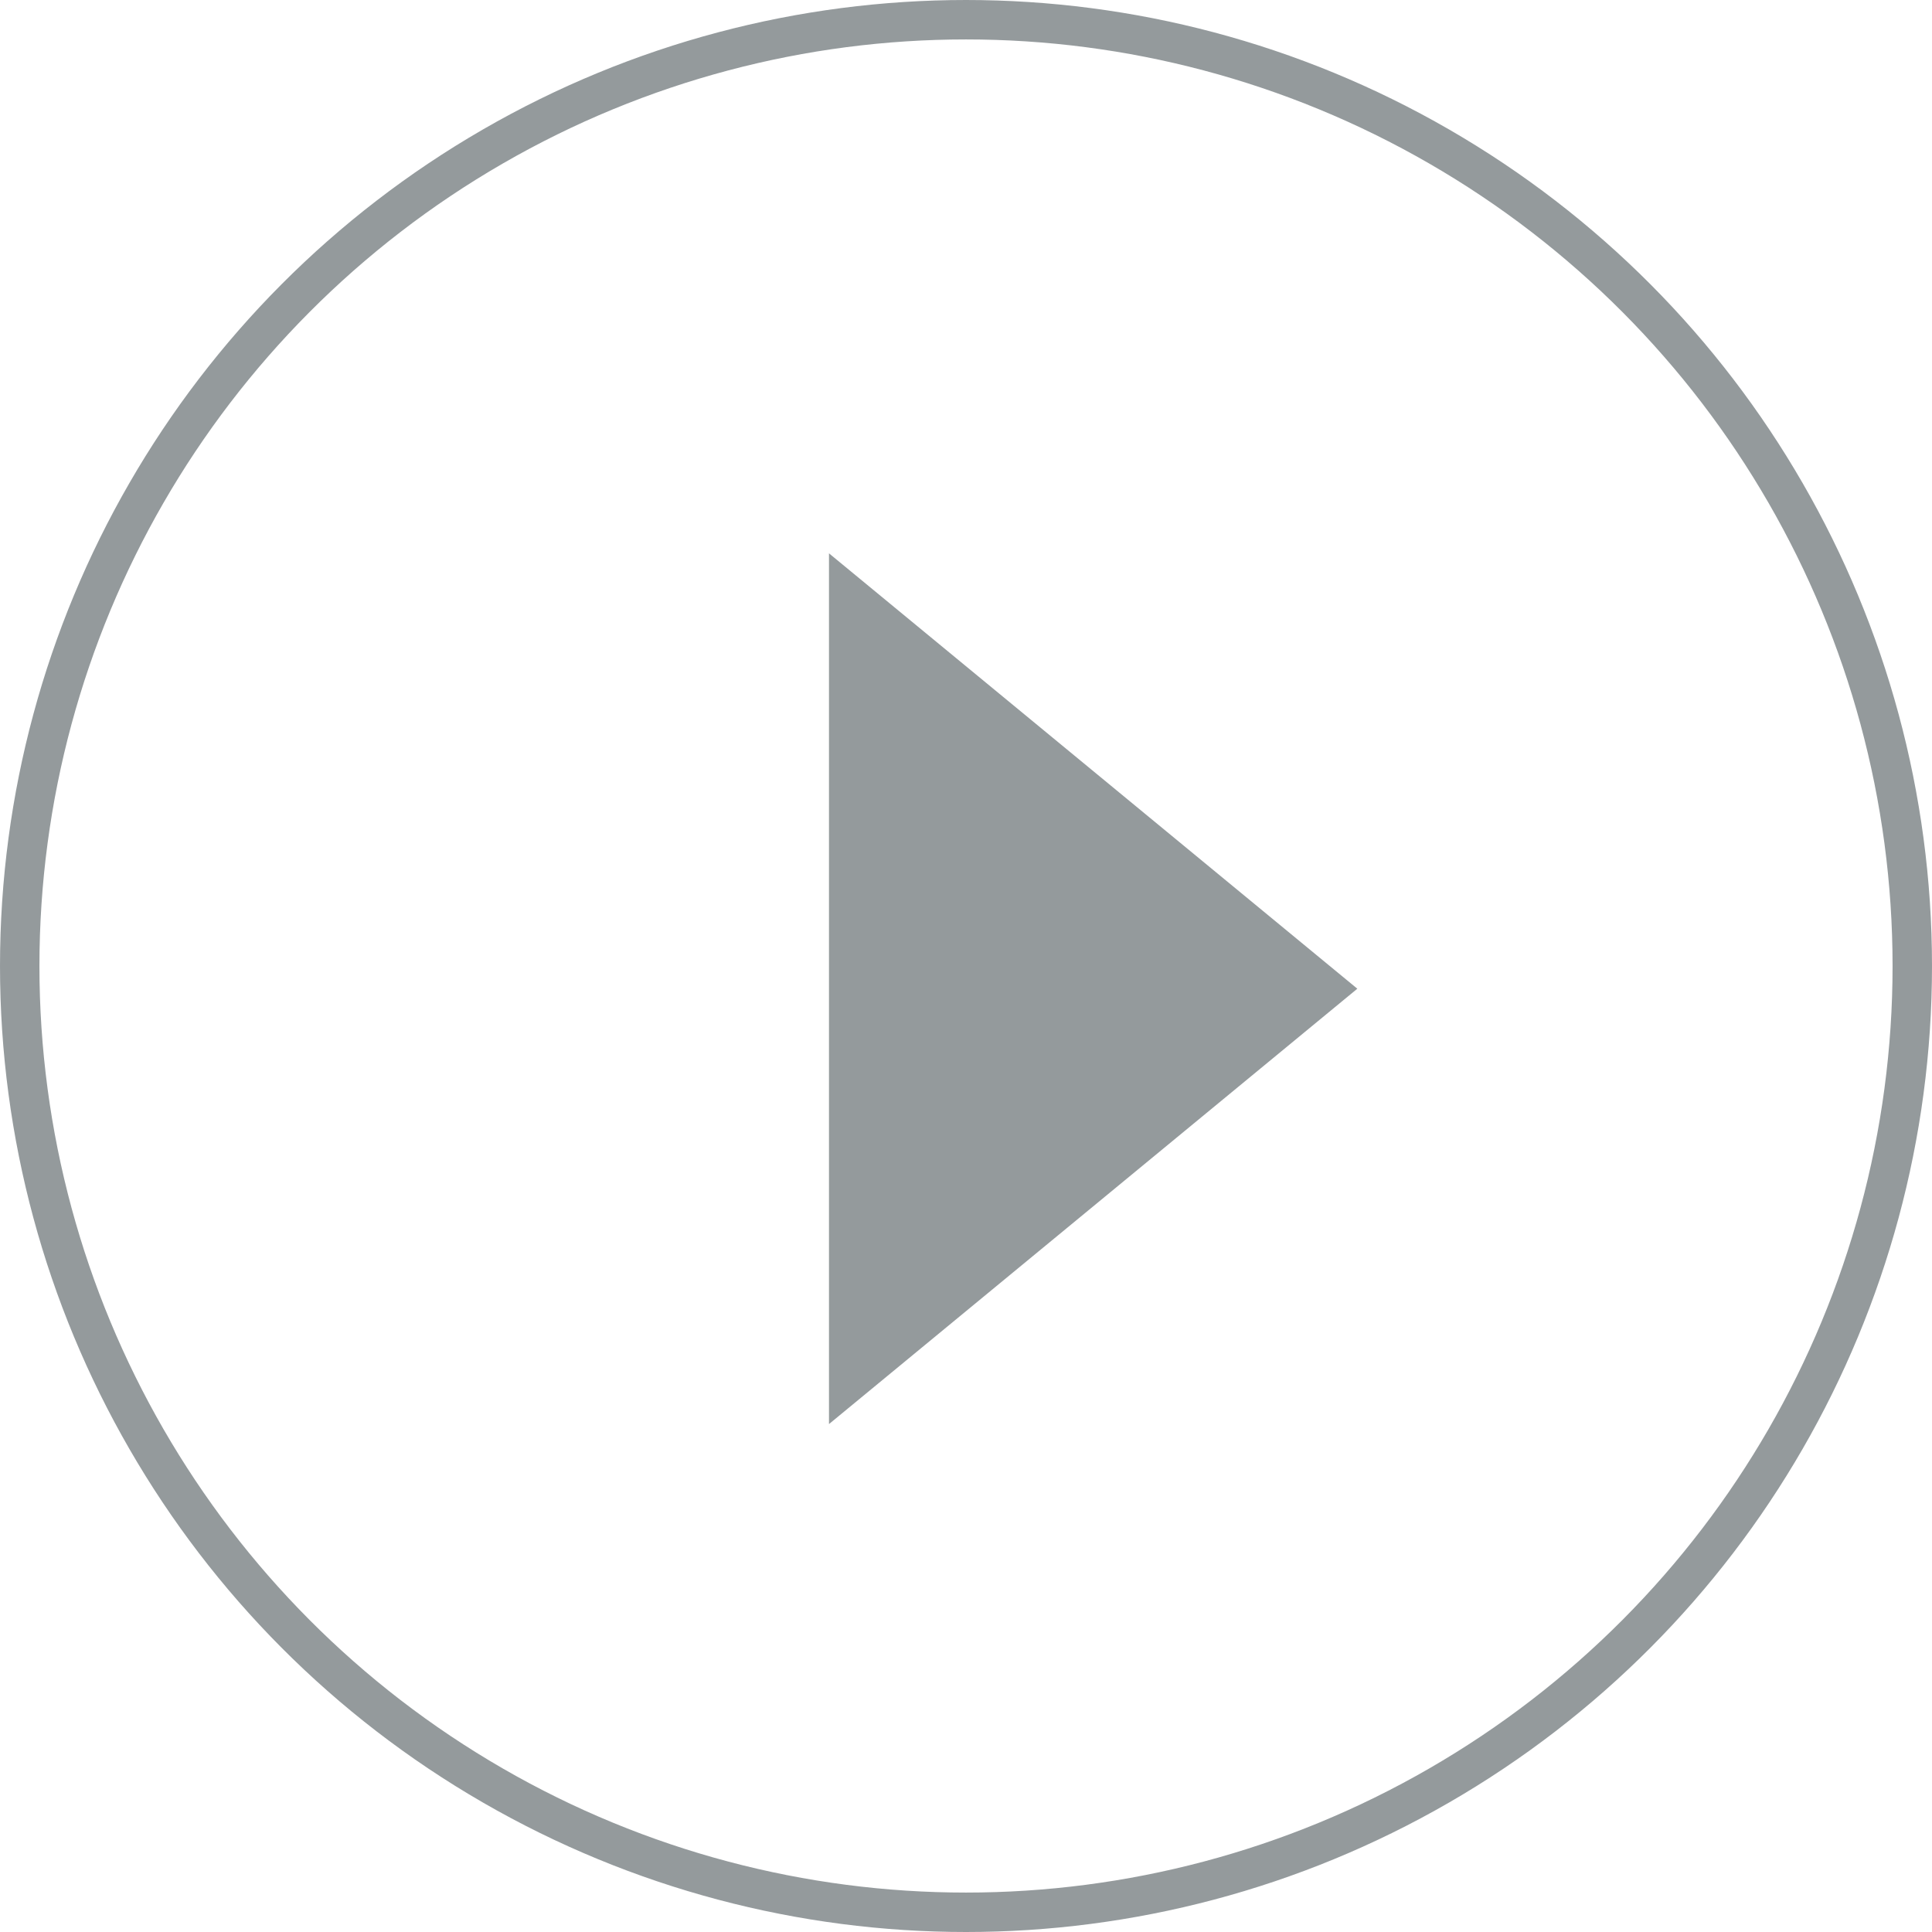 <svg xmlns="http://www.w3.org/2000/svg" width="49" height="49" viewBox="0 0 49 49"><g transform="translate(-1482 -4684.543)"><g transform="translate(1482 4684.543)" opacity="0.5"><g fill="none" stroke="#29353a" stroke-width="1"><circle cx="24.5" cy="24.5" r="24.5" stroke="none"/><circle cx="24.5" cy="24.5" r="24" fill="none"/></g><path d="M11.042,0,22.084,13.4H0Z" transform="translate(34.425 14.034) rotate(90)" fill="#29353a"/></g></g></svg>